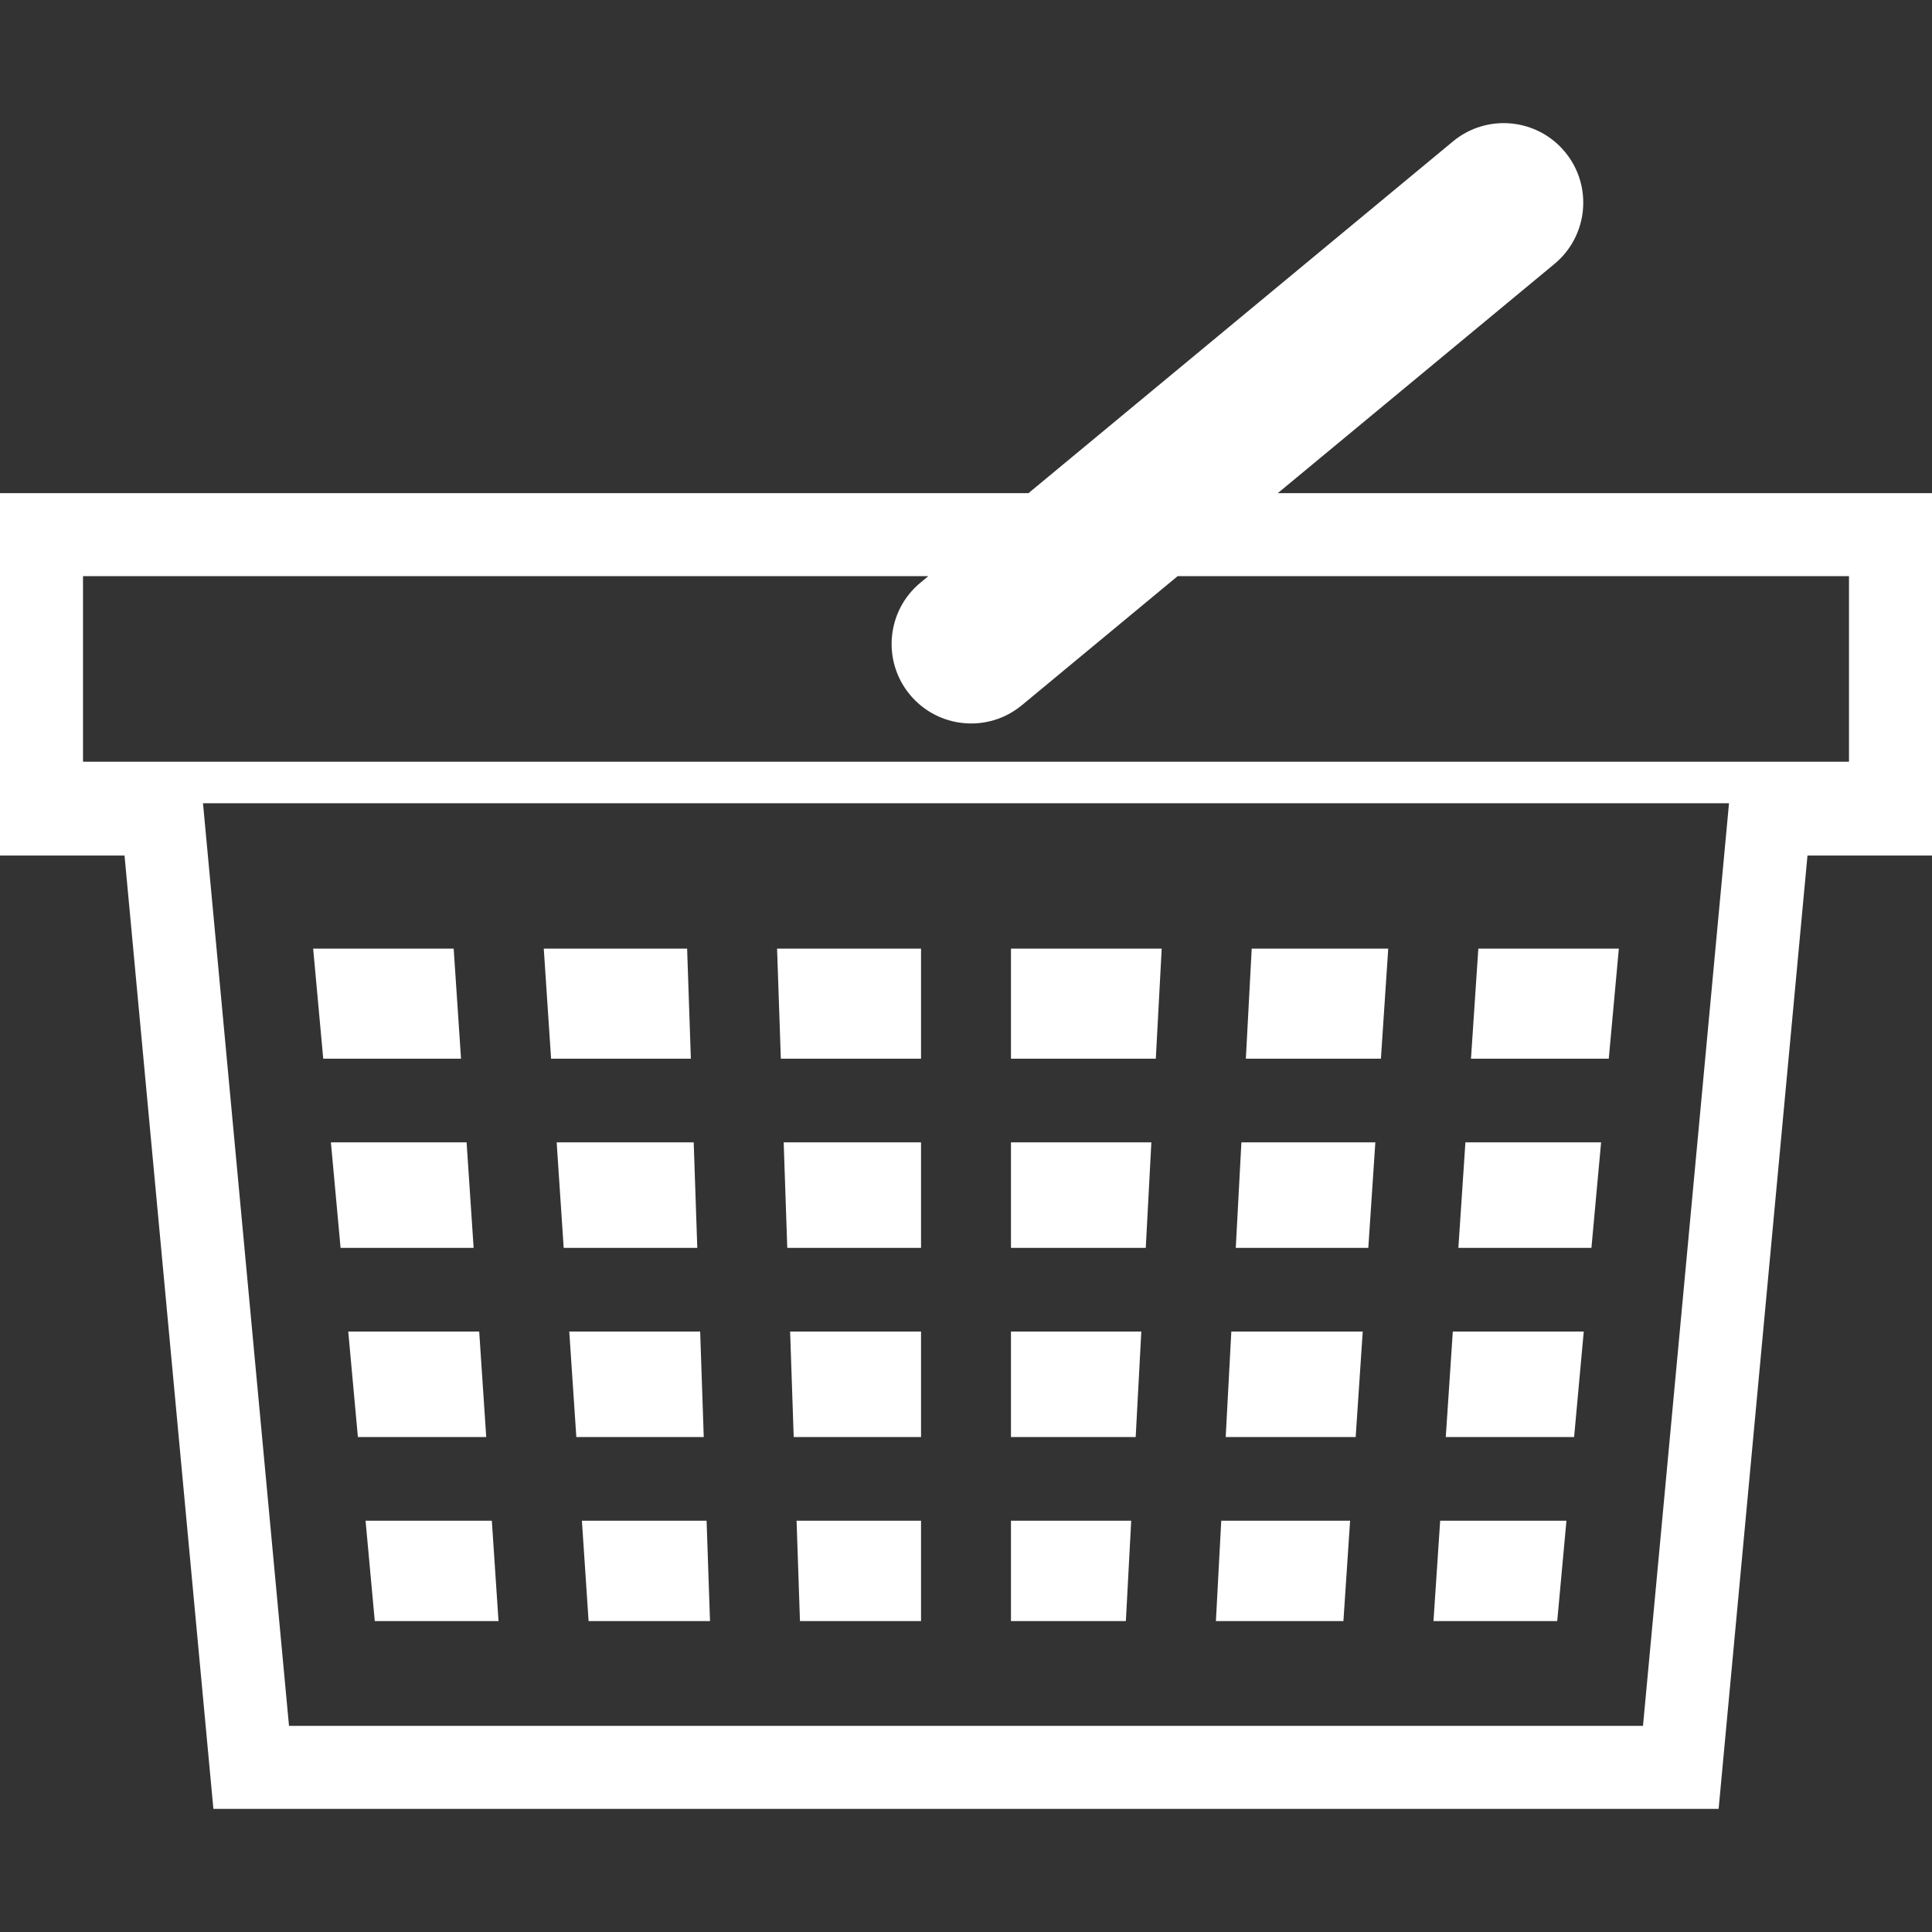 <!DOCTYPE svg PUBLIC "-//W3C//DTD SVG 1.1//EN" "http://www.w3.org/Graphics/SVG/1.1/DTD/svg11.dtd">
<!-- Uploaded to: SVG Repo, www.svgrepo.com, Transformed by: SVG Repo Mixer Tools -->
<svg height="800px" width="800px" version="1.1" id="_x32_" xmlns="http://www.w3.org/2000/svg" xmlns:xlink="http://www.w3.org/1999/xlink" viewBox="0 0 512 512" xml:space="preserve" fill="#000000">
<rect x="0" y="0" width="512" height="512" fill="#333333" stroke="none"/>
<g id="SVGRepo_bgCarrier" stroke-width="0"/>
<g id="SVGRepo_tracerCarrier" stroke-linecap="round" stroke-linejoin="round"/>
<g id="SVGRepo_iconCarrier"> <style type="text/css"> .st0{fill:#FFFFFF;} </style> <g> <polygon class="st0" points="90.256,330.703 125.516,330.703 123.652,302.733 87.692,302.733 "/> <polygon class="st0" points="210.339,380.83 244.085,380.83 244.085,352.868 209.389,352.868 "/> <polygon class="st0" points="208.635,330.703 244.085,330.703 244.085,302.733 207.684,302.733 "/> <polygon class="st0" points="302.46,352.868 267.916,352.868 267.916,380.83 300.969,380.83 "/> <polygon class="st0" points="305.123,302.733 267.916,302.733 267.916,330.703 303.639,330.703 "/> <polygon class="st0" points="307.862,251.404 267.916,251.404 267.916,280.561 306.302,280.561 "/> <polygon class="st0" points="244.085,280.561 244.085,251.404 205.934,251.404 206.93,280.561 "/> <polygon class="st0" points="183.085,280.561 182.095,251.404 144.105,251.404 146.045,280.561 "/> <polygon class="st0" points="149.385,330.703 184.789,330.703 183.838,302.733 147.52,302.733 "/> <polygon class="st0" points="94.845,380.83 128.856,380.83 126.992,352.868 92.288,352.868 "/> <polygon class="st0" points="152.733,380.83 186.501,380.83 185.55,352.868 150.862,352.868 "/> <polygon class="st0" points="155.982,429.603 188.16,429.603 187.254,403.003 154.209,403.003 "/> <polygon class="st0" points="211.998,429.603 244.085,429.603 244.085,403.003 211.1,403.003 "/> <polygon class="st0" points="299.782,403.003 267.916,403.003 267.916,429.603 298.366,429.603 "/> <polygon class="st0" points="357.791,403.003 323.643,403.003 322.228,429.603 356.019,429.603 "/> <polygon class="st0" points="361.139,352.868 326.314,352.868 324.822,380.83 359.268,380.83 "/> <polygon class="st0" points="419.712,352.868 385.008,352.868 383.145,380.83 417.156,380.83 "/> <polygon class="st0" points="424.309,302.733 388.349,302.733 386.485,330.703 421.744,330.703 "/> <polygon class="st0" points="364.48,302.733 328.985,302.733 327.493,330.703 362.616,330.703 "/> <polygon class="st0" points="367.896,251.404 331.716,251.404 330.164,280.561 365.956,280.561 "/> <polygon class="st0" points="122.176,280.561 120.228,251.404 82.99,251.404 85.661,280.561 "/> <polygon class="st0" points="99.319,429.603 132.113,429.603 130.34,403.003 96.876,403.003 "/> <polygon class="st0" points="415.124,403.003 381.66,403.003 379.888,429.603 412.682,429.603 "/> <polygon class="st0" points="429.011,251.404 391.773,251.404 389.825,280.561 426.34,280.561 "/> <path class="st0" d="M338.625,130.689l73.326-60.748c8.963-7.434,10.211-20.719,2.784-29.682 c-7.434-8.963-20.718-10.211-29.682-2.785l-112.497,93.216H0v96.032h33l23.55,252.652h398.902l23.55-252.652H512v-10.995v-85.037 H338.625z M435.41,457.376H76.591L53.795,212.873h404.41L435.41,457.376z M490.003,201.87H21.998v-49.184H246.01l-2.093,1.734 c-8.963,7.427-10.21,20.719-2.784,29.675c7.434,8.963,20.719,10.211,29.682,2.785l41.27-34.194h177.918V201.87z"/> </g> </g>
</svg>